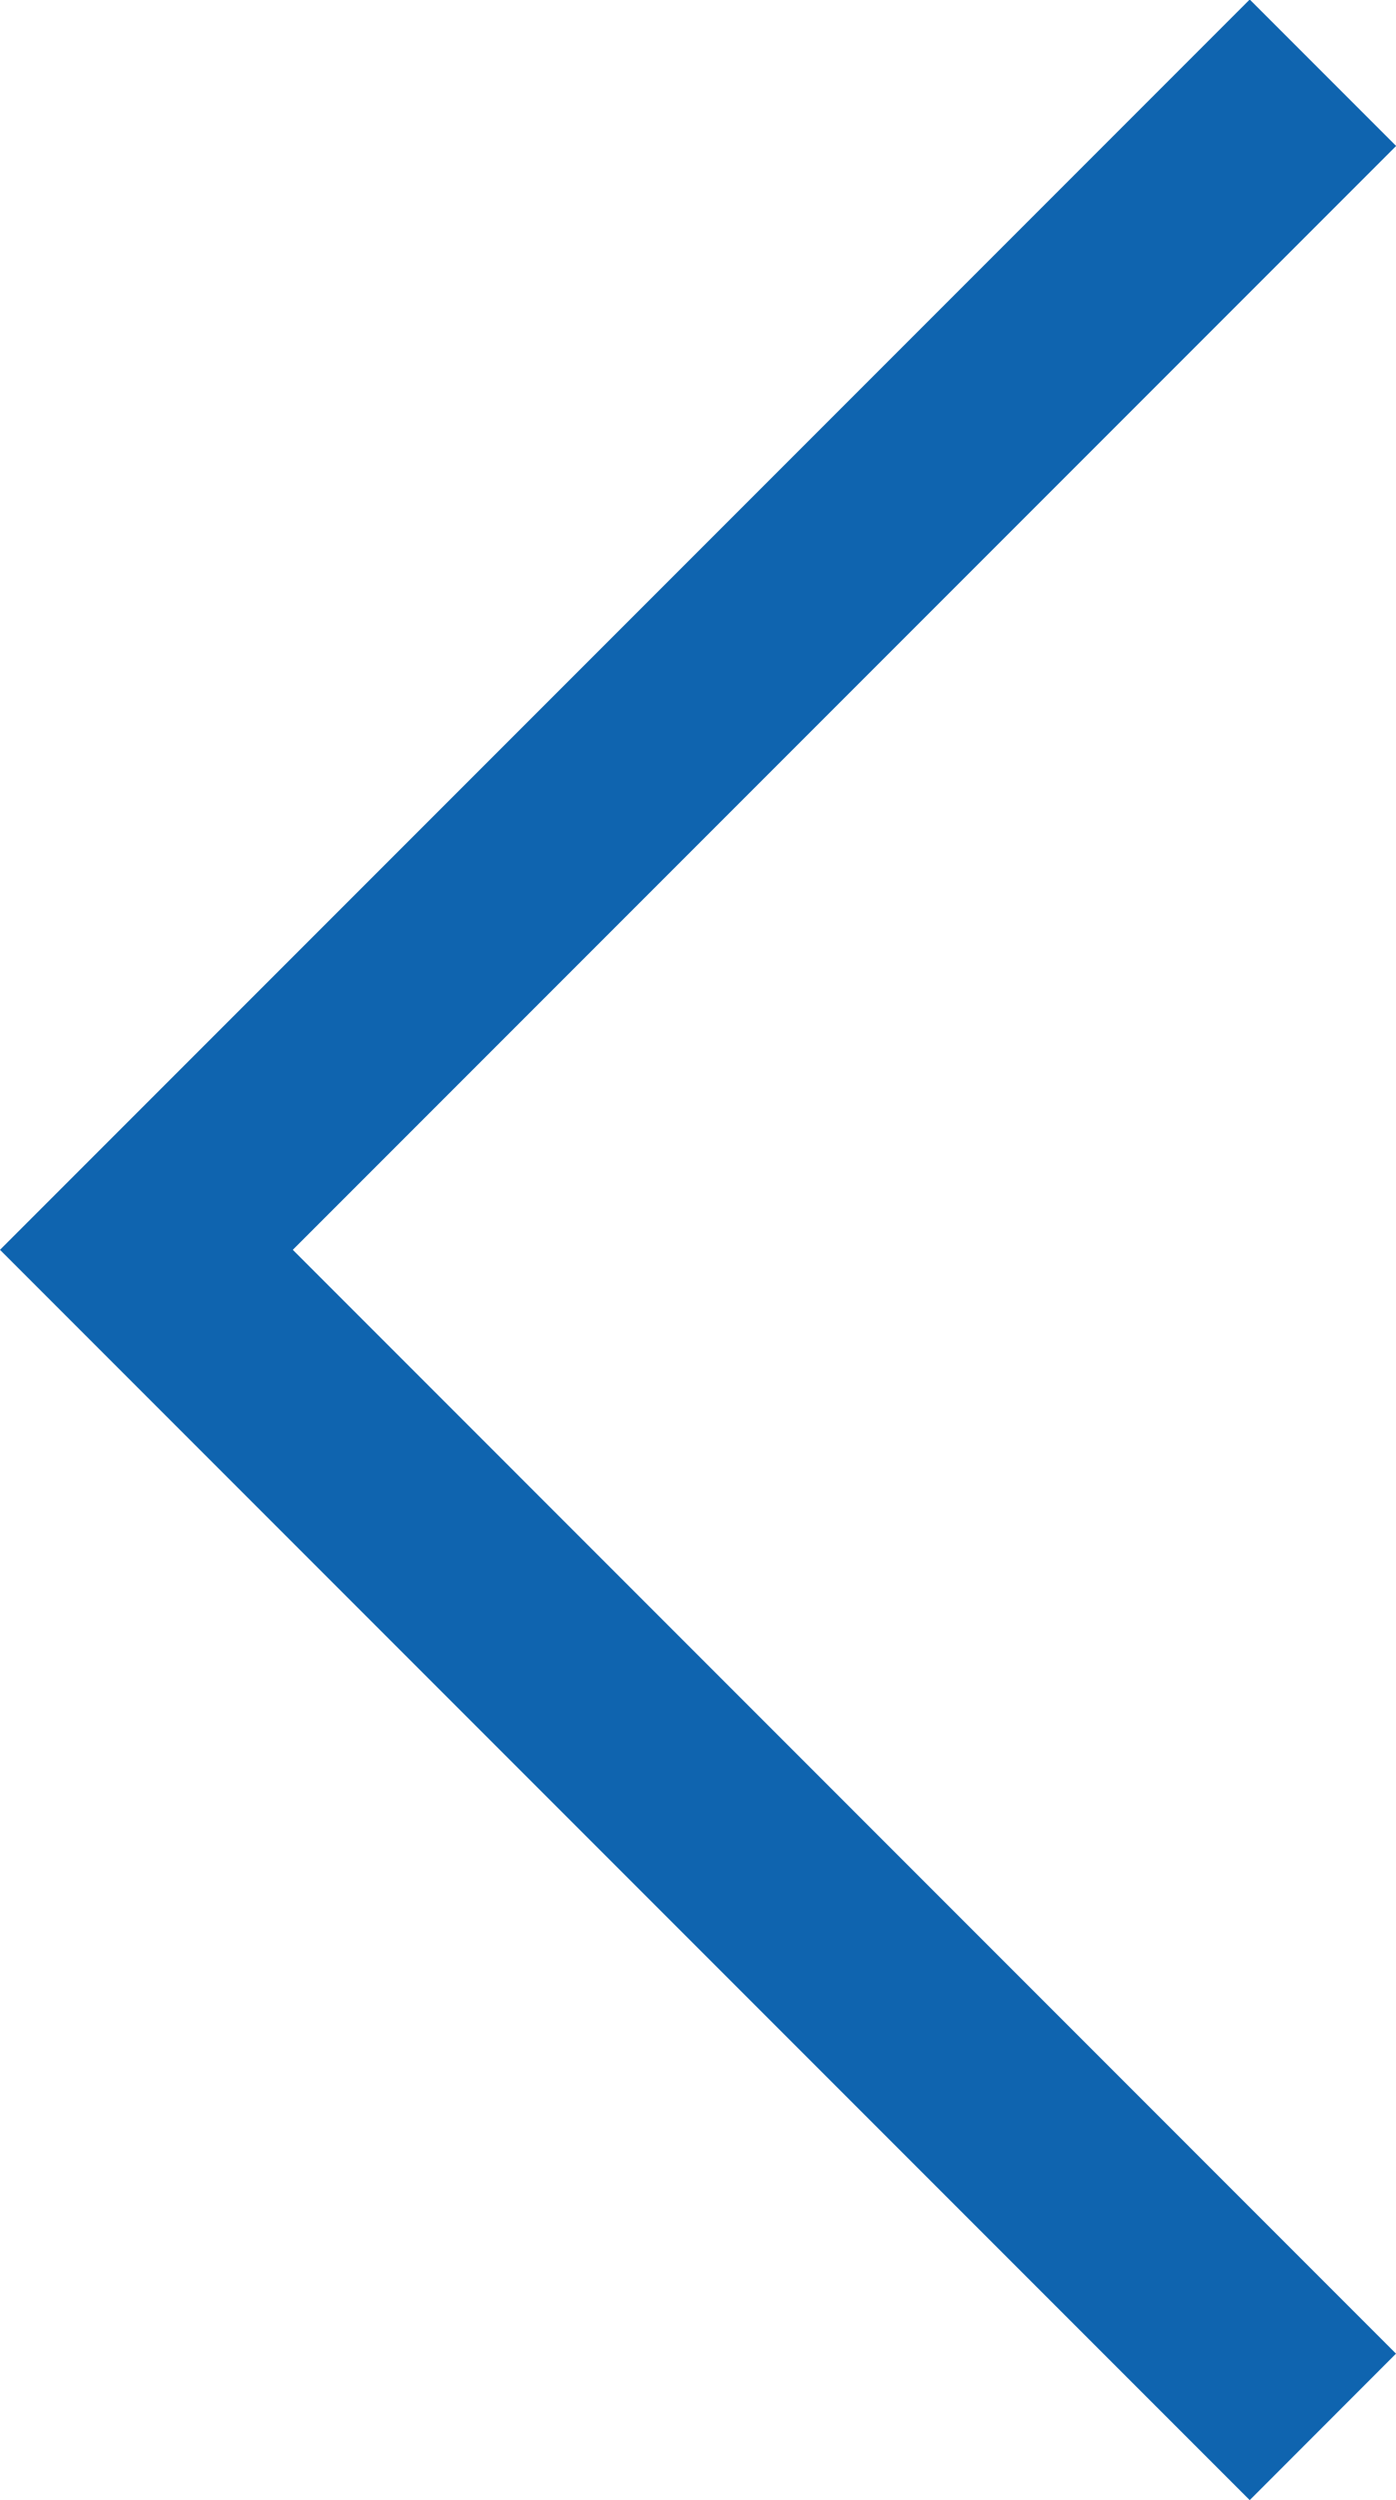 <svg xmlns="http://www.w3.org/2000/svg" width="11.338" height="20.296" viewBox="0 0 11.338 20.296">
  <path id="Path_537" data-name="Path 537" d="M1.189,11.338,0,10.15,10.15,0,20.3,10.15l-1.189,1.189L10.15,2.378Z" transform="translate(0 20.296) rotate(-90)" fill="#0f64af"/>
</svg>
